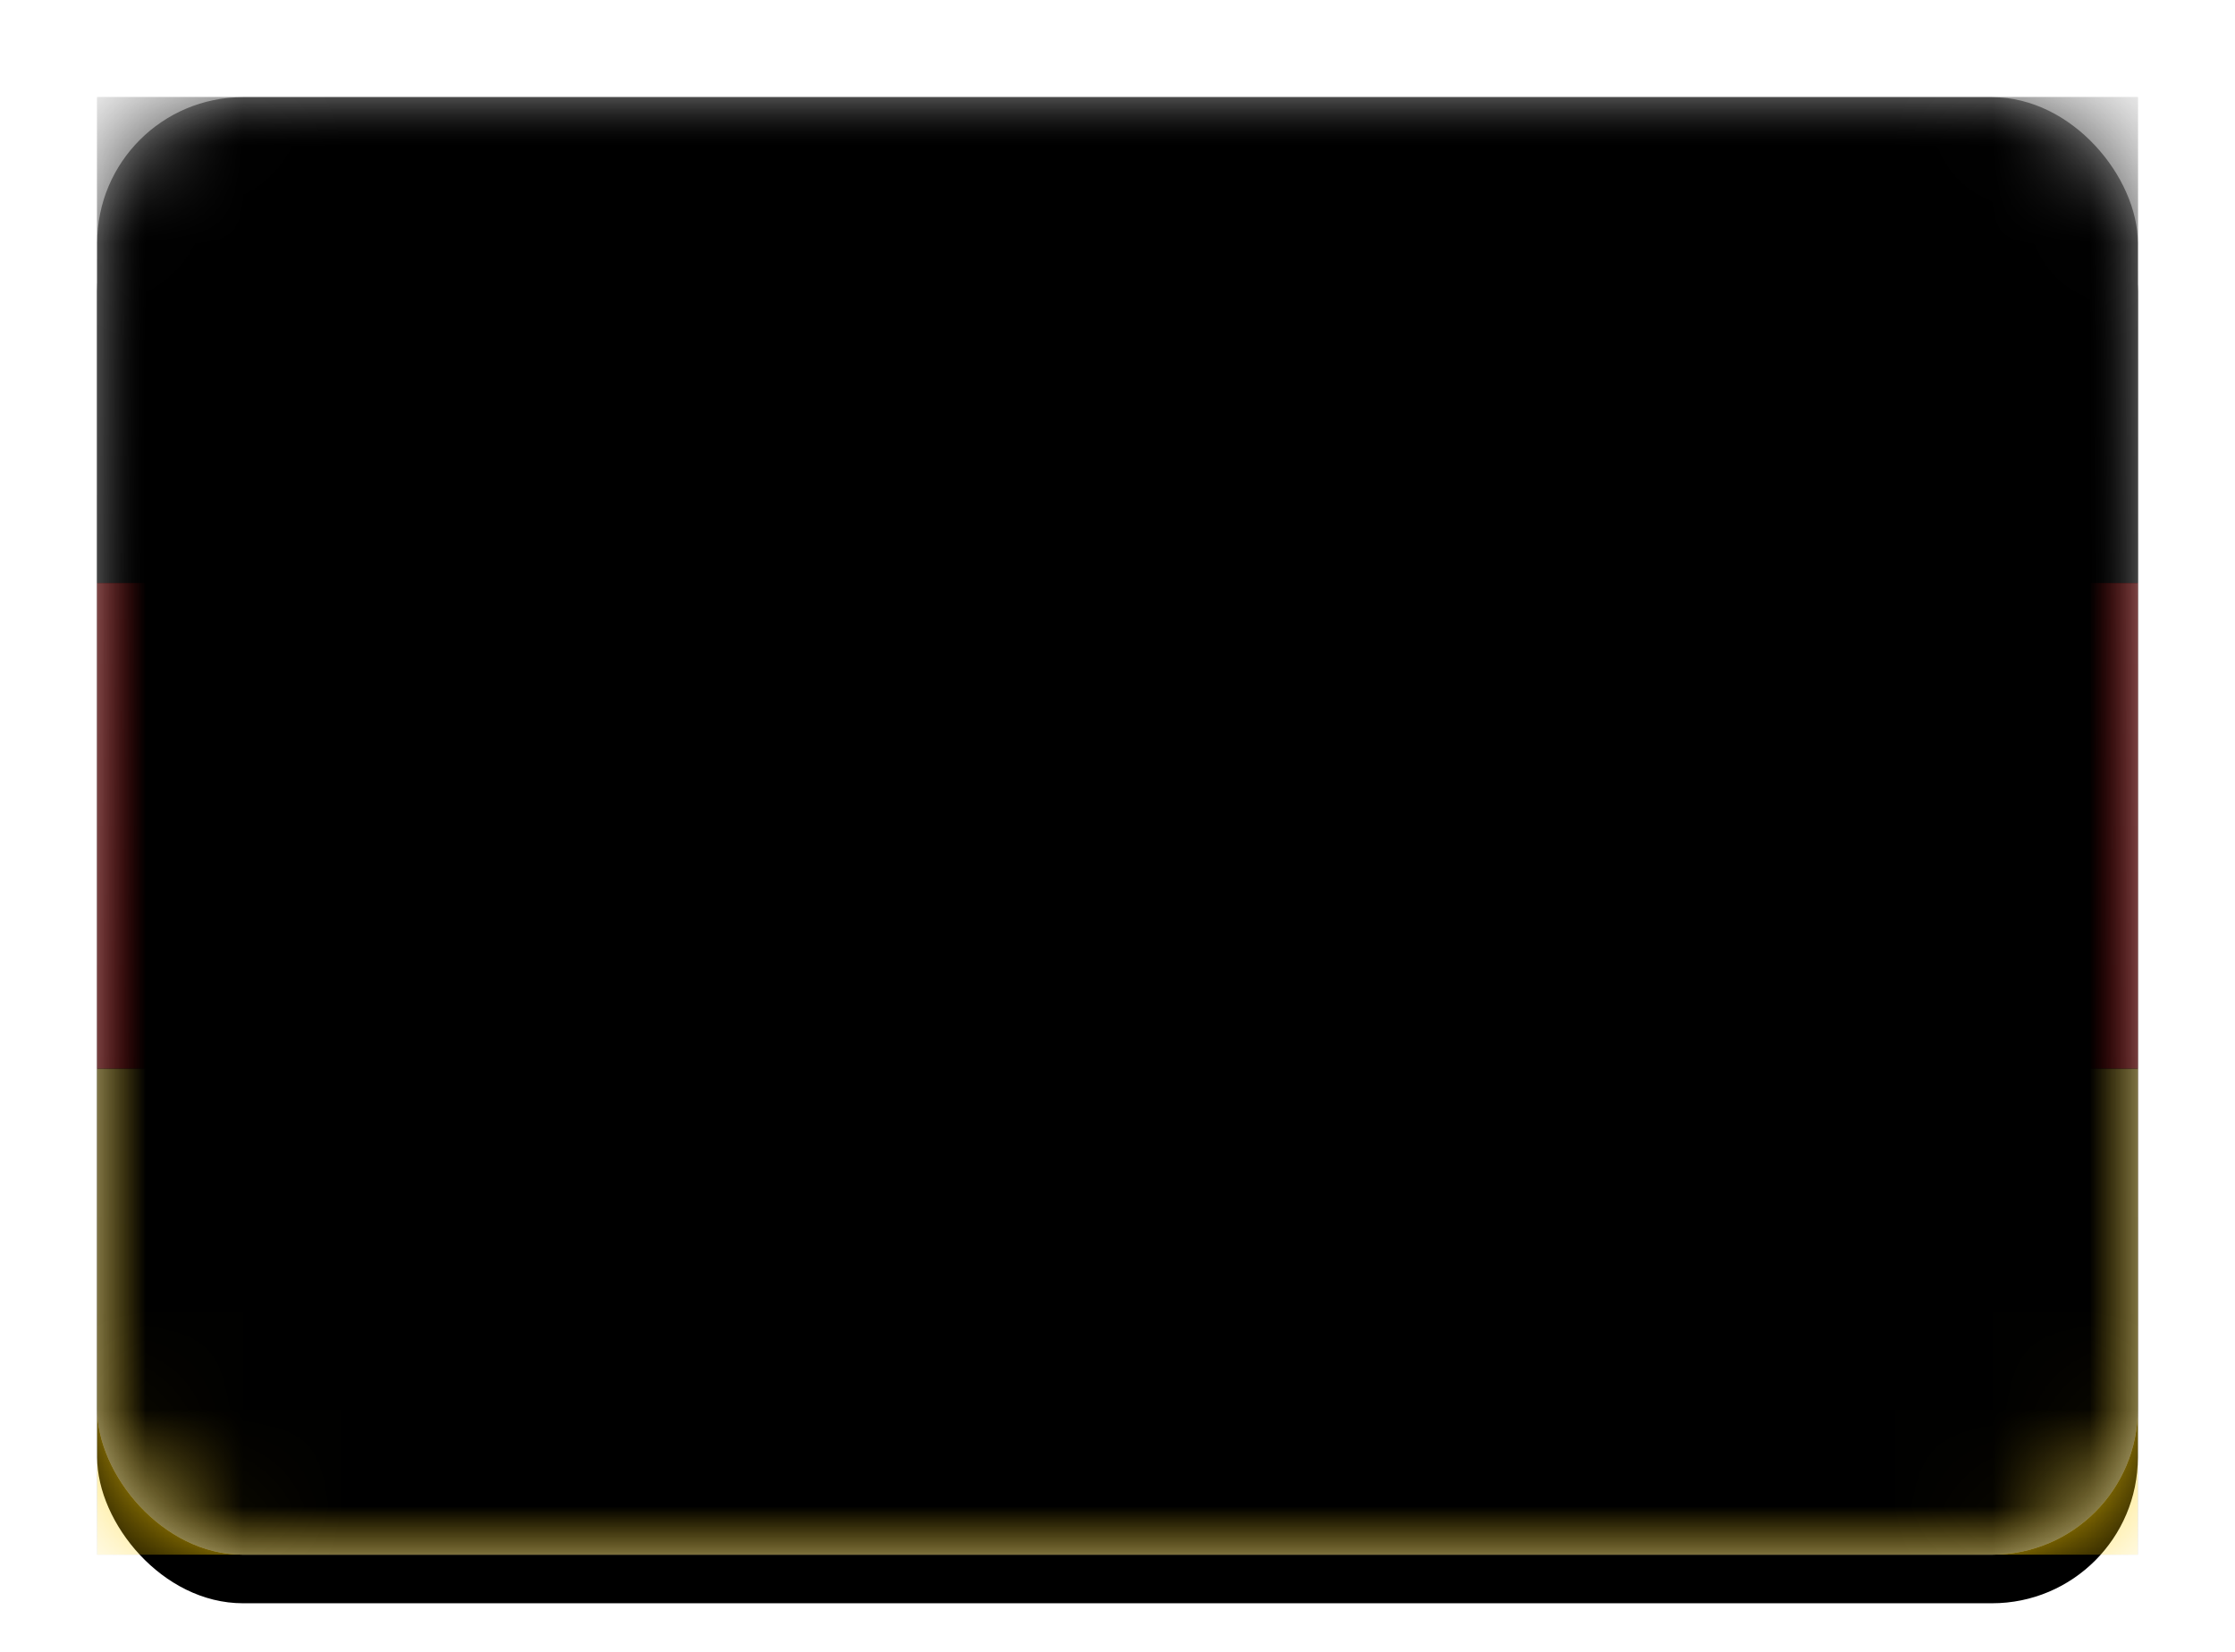 <svg xmlns="http://www.w3.org/2000/svg" xmlns:xlink="http://www.w3.org/1999/xlink" width="23" height="17" viewBox="0 0 23 17">
  <defs>
    <linearGradient id="de-c" x1="50%" x2="50%" y1="0%" y2="100%">
      <stop offset="0%" stop-color="#FFF"/>
      <stop offset="100%" stop-color="#F0F0F0"/>
    </linearGradient>
    <rect id="de-a" width="21" height="15" x="0" y="0" rx="1.5"/>
    <filter id="de-b" width="116.7%" height="123.3%" x="-8.3%" y="-8.3%" filterUnits="objectBoundingBox">
      <feOffset dy=".5" in="SourceAlpha" result="shadowOffsetOuter1"/>
      <feGaussianBlur in="shadowOffsetOuter1" result="shadowBlurOuter1" stdDeviation=".5"/>
      <feColorMatrix in="shadowBlurOuter1" values="0 0 0 0 0   0 0 0 0 0   0 0 0 0 0  0 0 0 0.16 0"/>
    </filter>
    <linearGradient id="de-g" x1="50%" x2="50%" y1="0%" y2="100%">
      <stop offset="0%" stop-color="#262626"/>
      <stop offset="100%" stop-color="#0D0D0D"/>
    </linearGradient>
    <rect id="de-f" width="21" height="5" x="0" y="0"/>
    <filter id="de-e" width="107.1%" height="130%" x="-3.6%" y="-15%" filterUnits="objectBoundingBox">
      <feMorphology in="SourceAlpha" operator="dilate" radius=".25" result="shadowSpreadOuter1"/>
      <feOffset in="shadowSpreadOuter1" result="shadowOffsetOuter1"/>
      <feColorMatrix in="shadowOffsetOuter1" values="0 0 0 0 0   0 0 0 0 0   0 0 0 0 0  0 0 0 0.06 0"/>
    </filter>
    <linearGradient id="de-j" x1="50%" x2="50%" y1="0%" y2="100%">
      <stop offset="0%" stop-color="#F01515"/>
      <stop offset="100%" stop-color="#DE0000"/>
    </linearGradient>
    <rect id="de-i" width="21" height="5" x="0" y="5"/>
    <filter id="de-h" width="107.1%" height="130%" x="-3.6%" y="-15%" filterUnits="objectBoundingBox">
      <feMorphology in="SourceAlpha" operator="dilate" radius=".25" result="shadowSpreadOuter1"/>
      <feOffset in="shadowSpreadOuter1" result="shadowOffsetOuter1"/>
      <feColorMatrix in="shadowOffsetOuter1" values="0 0 0 0 0   0 0 0 0 0   0 0 0 0 0  0 0 0 0.06 0"/>
    </filter>
    <linearGradient id="de-m" x1="50%" x2="50%" y1="0%" y2="100%">
      <stop offset="0%" stop-color="#FFD521"/>
      <stop offset="100%" stop-color="#FFCF00"/>
    </linearGradient>
    <rect id="de-l" width="21" height="5" x="0" y="10"/>
    <filter id="de-k" width="107.1%" height="130%" x="-3.6%" y="-15%" filterUnits="objectBoundingBox">
      <feMorphology in="SourceAlpha" operator="dilate" radius=".25" result="shadowSpreadOuter1"/>
      <feOffset in="shadowSpreadOuter1" result="shadowOffsetOuter1"/>
      <feColorMatrix in="shadowOffsetOuter1" values="0 0 0 0 0   0 0 0 0 0   0 0 0 0 0  0 0 0 0.06 0"/>
    </filter>
    <rect id="de-o" width="21" height="15" x="0" y="0" rx="1.5"/>
    <filter id="de-n" width="102.4%" height="103.3%" x="-1.2%" y="-1.7%" filterUnits="objectBoundingBox">
      <feOffset dy="-.5" in="SourceAlpha" result="shadowOffsetInner1"/>
      <feComposite in="shadowOffsetInner1" in2="SourceAlpha" k2="-1" k3="1" operator="arithmetic" result="shadowInnerInner1"/>
      <feColorMatrix in="shadowInnerInner1" result="shadowMatrixInner1" values="0 0 0 0 0   0 0 0 0 0   0 0 0 0 0  0 0 0 0.04 0"/>
      <feOffset dy=".5" in="SourceAlpha" result="shadowOffsetInner2"/>
      <feComposite in="shadowOffsetInner2" in2="SourceAlpha" k2="-1" k3="1" operator="arithmetic" result="shadowInnerInner2"/>
      <feColorMatrix in="shadowInnerInner2" result="shadowMatrixInner2" values="0 0 0 0 1   0 0 0 0 1   0 0 0 0 1  0 0 0 0.12 0"/>
      <feMerge>
        <feMergeNode in="shadowMatrixInner1"/>
        <feMergeNode in="shadowMatrixInner2"/>
      </feMerge>
    </filter>
  </defs>
  <g fill="none" fill-rule="evenodd" transform="translate(1 1)">
    <mask id="de-d" fill="#fff">
      <use xlink:href="#de-a"/>
    </mask>
    <use fill="#000" filter="url(#de-b)" xlink:href="#de-a"/>
    <use fill="url(#de-c)" xlink:href="#de-a"/>
    <g mask="url(#de-d)">
      <use fill="#000" filter="url(#de-e)" xlink:href="#de-f"/>
      <use fill="url(#de-g)" xlink:href="#de-f"/>
    </g>
    <g mask="url(#de-d)">
      <use fill="#000" filter="url(#de-h)" xlink:href="#de-i"/>
      <use fill="url(#de-j)" xlink:href="#de-i"/>
    </g>
    <g mask="url(#de-d)">
      <use fill="#000" filter="url(#de-k)" xlink:href="#de-l"/>
      <use fill="url(#de-m)" xlink:href="#de-l"/>
    </g>
    <g fill="#000" mask="url(#de-d)">
      <use filter="url(#de-n)" xlink:href="#de-o"/>
    </g>
  </g>
</svg>
